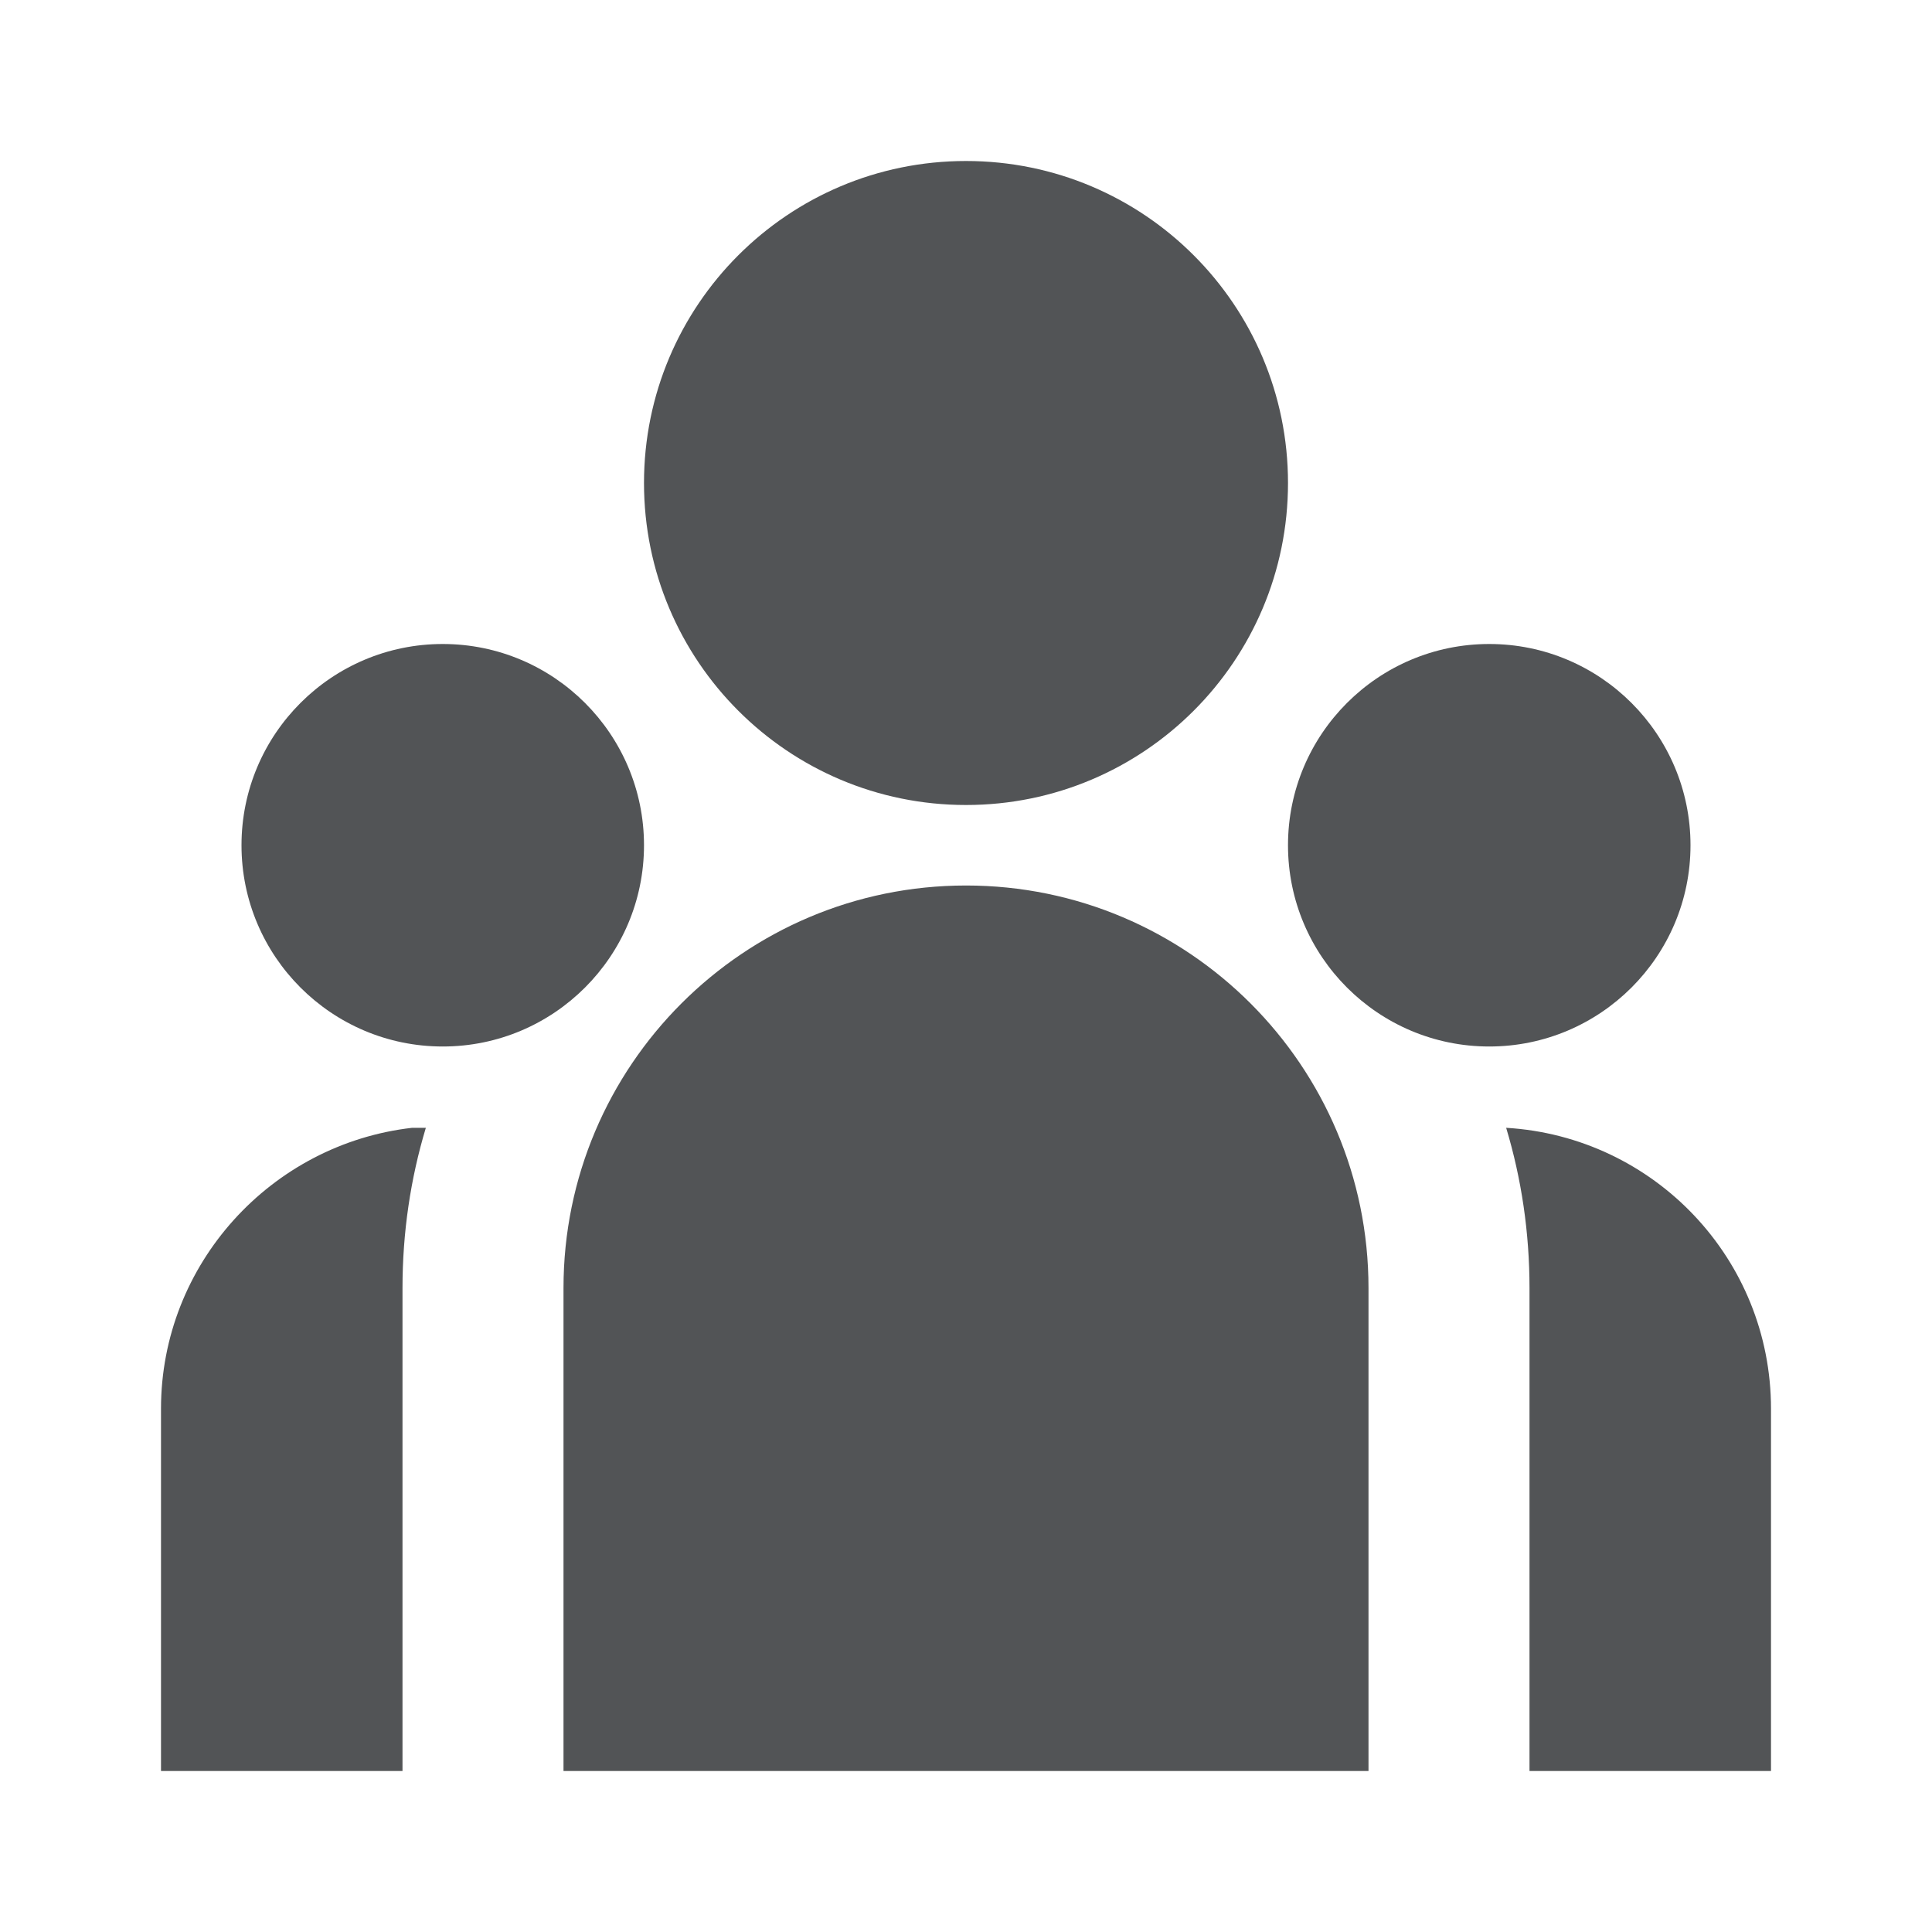 <?xml version="1.0" encoding="UTF-8"?>
<svg xmlns="http://www.w3.org/2000/svg" id="Ebene_1" version="1.1" viewBox="0 0 24 24">
  <defs>
    <style>
      .st0 {
        fill: #525456;
      }
    </style>
  </defs>
  <path class="st0" d="M12,10c2.21,0,4-1.79,4-4s-1.79-4-4-4-4,1.79-4,4,1.79,4,4,4ZM5.5,13c1.38,0,2.5-1.12,2.5-2.5s-1.12-2.5-2.5-2.5-2.5,1.12-2.5,2.5,1.12,2.5,2.5,2.5ZM21,10.5c0,1.38-1.12,2.5-2.5,2.5s-2.5-1.12-2.5-2.5,1.12-2.5,2.5-2.5,2.5,1.12,2.5,2.5ZM12,11c2.76,0,5,2.24,5,5v6H7v-6c0-2.76,2.24-5,5-5ZM5,16c0-.69.1-1.36.29-1.99h-.17c-1.75.2-3.12,1.69-3.12,3.49v4.5h3v-6ZM22,22v-4.5c0-1.86-1.45-3.38-3.29-3.49.19.63.29,1.3.29,1.99v6h3Z"></path>
</svg>
